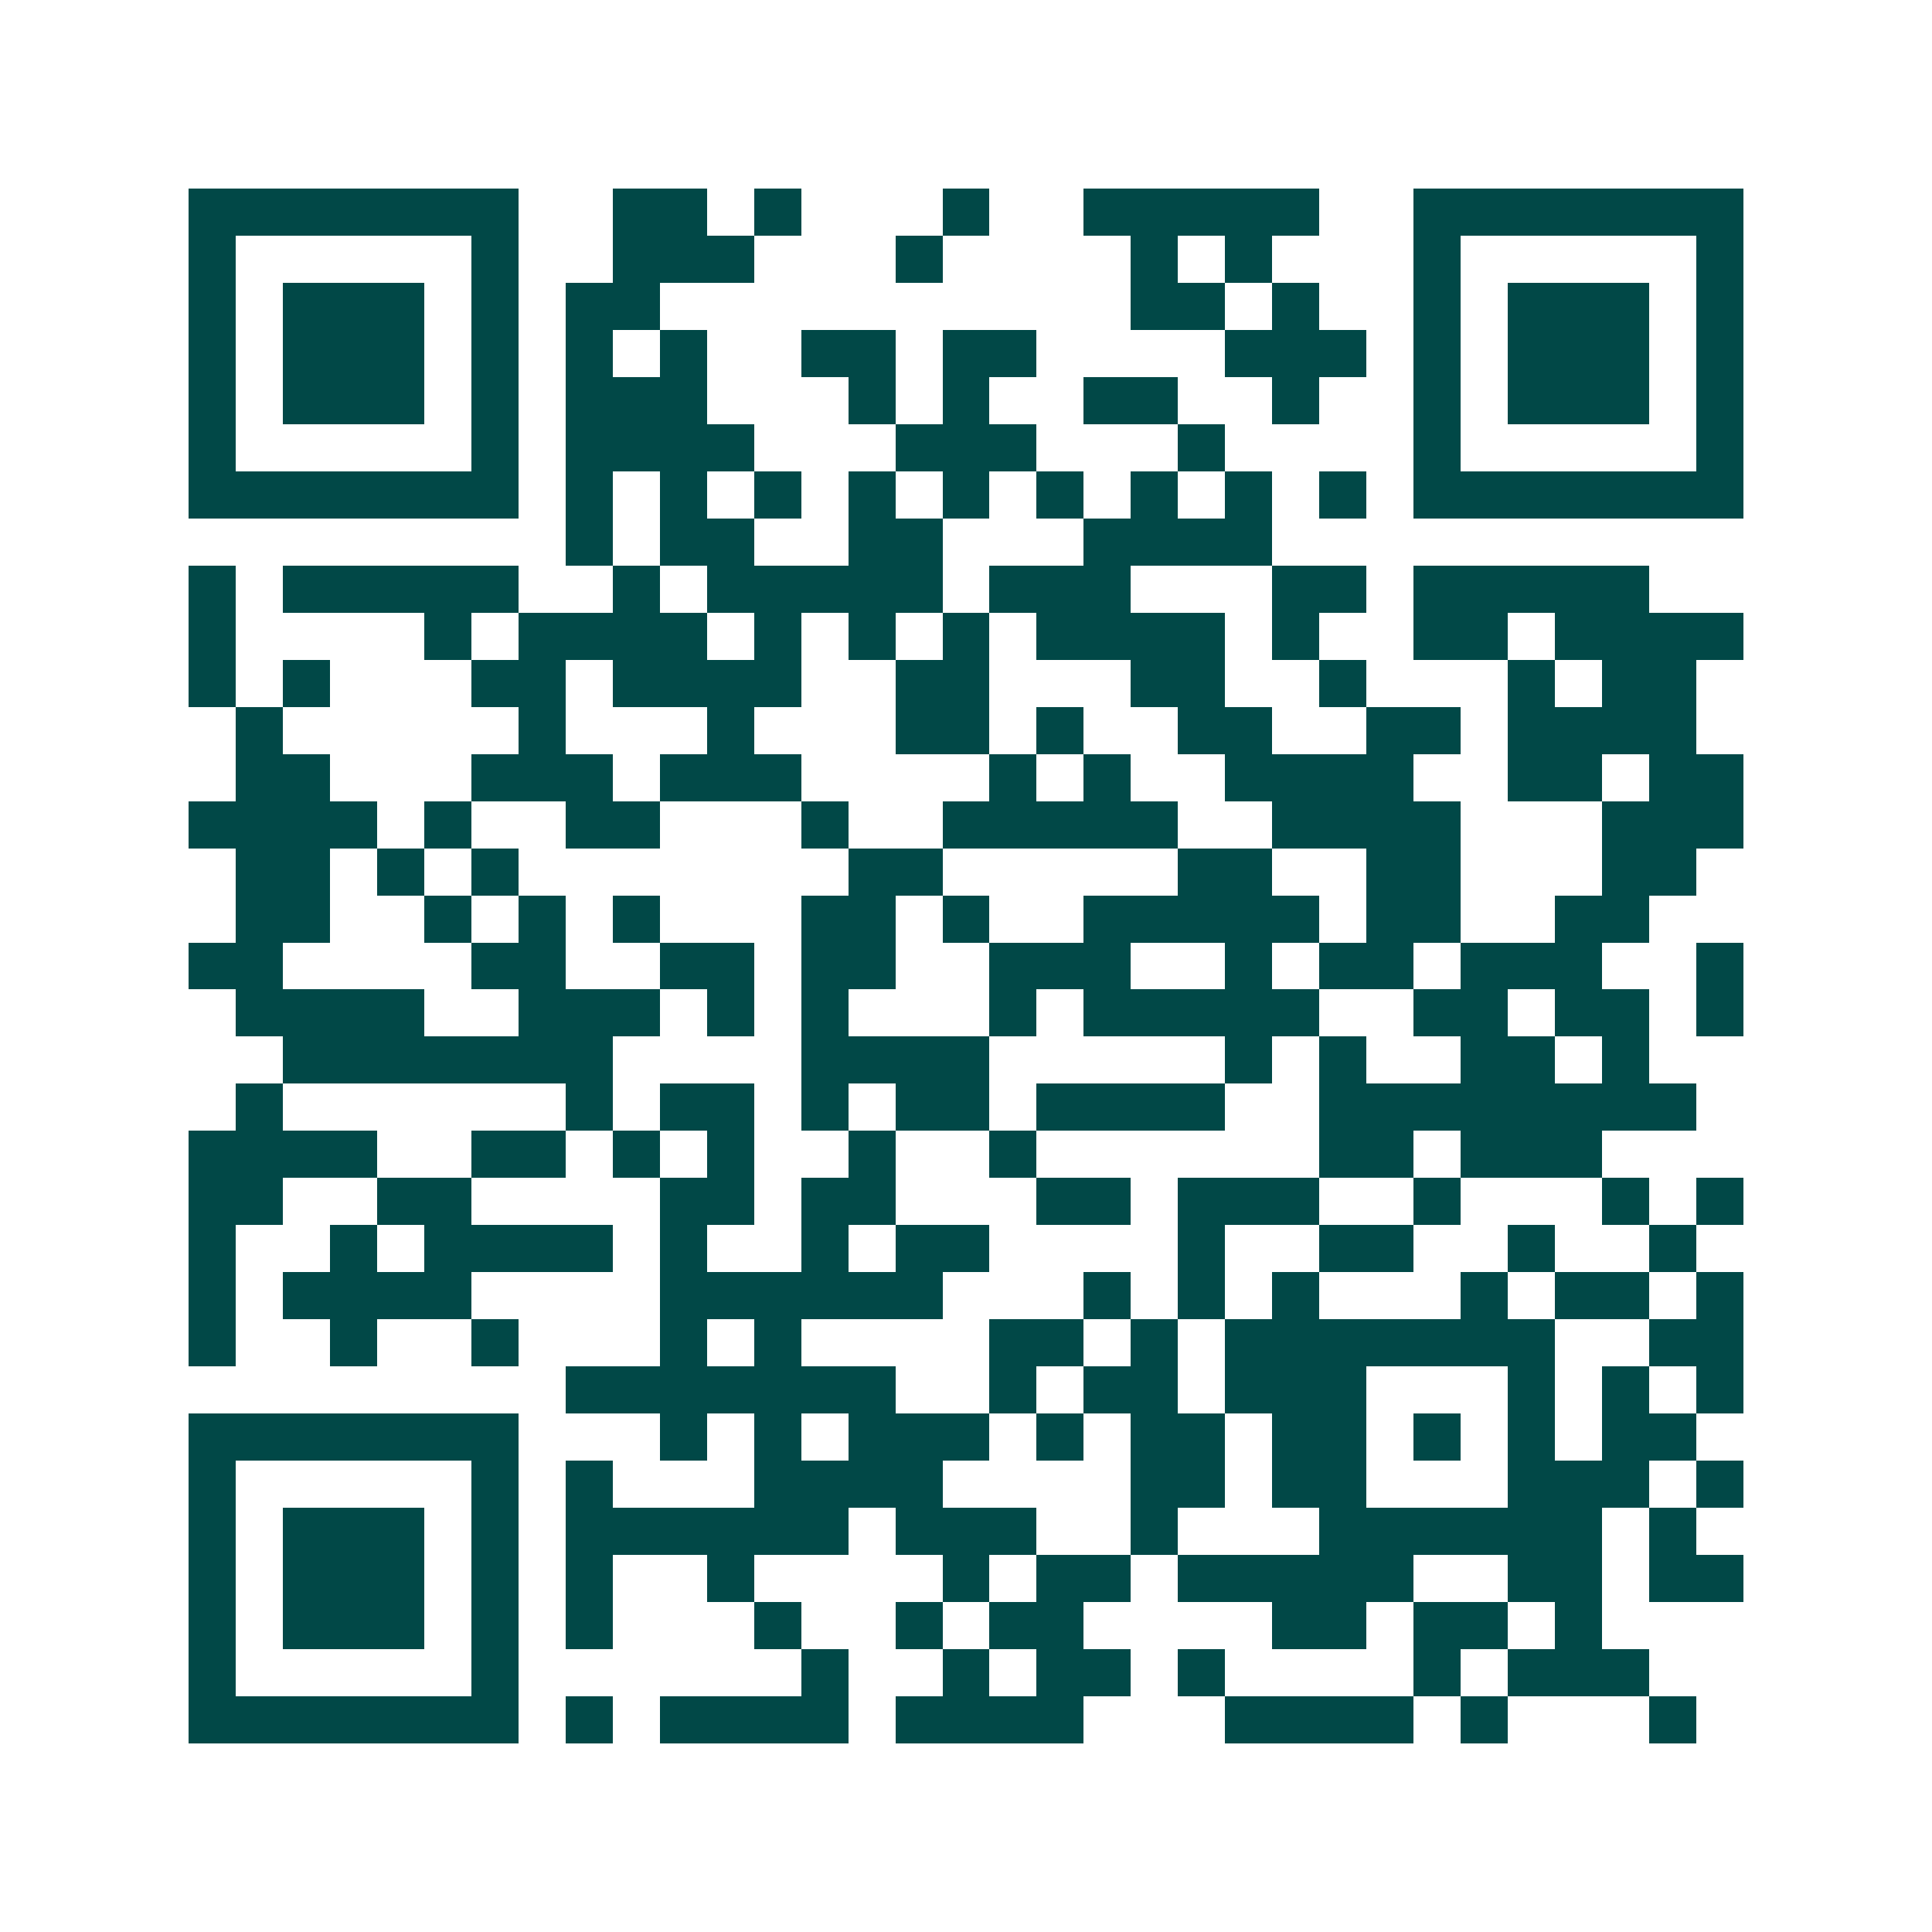 <svg xmlns="http://www.w3.org/2000/svg" width="200" height="200" viewBox="0 0 41 41" shape-rendering="crispEdges"><path fill="#ffffff" d="M0 0h41v41H0z"/><path stroke="#014847" d="M4 4.5h7m2 0h2m1 0h1m3 0h1m2 0h5m2 0h7M4 5.5h1m5 0h1m2 0h3m3 0h1m4 0h1m1 0h1m3 0h1m5 0h1M4 6.5h1m1 0h3m1 0h1m1 0h2m10 0h2m1 0h1m2 0h1m1 0h3m1 0h1M4 7.5h1m1 0h3m1 0h1m1 0h1m1 0h1m2 0h2m1 0h2m4 0h3m1 0h1m1 0h3m1 0h1M4 8.5h1m1 0h3m1 0h1m1 0h3m3 0h1m1 0h1m2 0h2m2 0h1m2 0h1m1 0h3m1 0h1M4 9.5h1m5 0h1m1 0h4m3 0h3m3 0h1m4 0h1m5 0h1M4 10.5h7m1 0h1m1 0h1m1 0h1m1 0h1m1 0h1m1 0h1m1 0h1m1 0h1m1 0h1m1 0h7M12 11.5h1m1 0h2m2 0h2m3 0h4M4 12.5h1m1 0h5m2 0h1m1 0h5m1 0h3m3 0h2m1 0h5M4 13.5h1m4 0h1m1 0h4m1 0h1m1 0h1m1 0h1m1 0h4m1 0h1m2 0h2m1 0h4M4 14.5h1m1 0h1m3 0h2m1 0h4m2 0h2m3 0h2m2 0h1m3 0h1m1 0h2M5 15.5h1m5 0h1m3 0h1m3 0h2m1 0h1m2 0h2m2 0h2m1 0h4M5 16.5h2m3 0h3m1 0h3m4 0h1m1 0h1m2 0h4m2 0h2m1 0h2M4 17.5h4m1 0h1m2 0h2m3 0h1m2 0h5m2 0h4m3 0h3M5 18.5h2m1 0h1m1 0h1m7 0h2m5 0h2m2 0h2m3 0h2M5 19.5h2m2 0h1m1 0h1m1 0h1m3 0h2m1 0h1m2 0h5m1 0h2m2 0h2M4 20.5h2m4 0h2m2 0h2m1 0h2m2 0h3m2 0h1m1 0h2m1 0h3m2 0h1M5 21.5h4m2 0h3m1 0h1m1 0h1m3 0h1m1 0h5m2 0h2m1 0h2m1 0h1M6 22.5h7m4 0h4m5 0h1m1 0h1m2 0h2m1 0h1M5 23.5h1m6 0h1m1 0h2m1 0h1m1 0h2m1 0h4m2 0h8M4 24.5h4m2 0h2m1 0h1m1 0h1m2 0h1m2 0h1m6 0h2m1 0h3M4 25.5h2m2 0h2m4 0h2m1 0h2m3 0h2m1 0h3m2 0h1m3 0h1m1 0h1M4 26.5h1m2 0h1m1 0h4m1 0h1m2 0h1m1 0h2m4 0h1m2 0h2m2 0h1m2 0h1M4 27.5h1m1 0h4m4 0h6m3 0h1m1 0h1m1 0h1m3 0h1m1 0h2m1 0h1M4 28.5h1m2 0h1m2 0h1m3 0h1m1 0h1m4 0h2m1 0h1m1 0h7m2 0h2M12 29.5h7m2 0h1m1 0h2m1 0h3m3 0h1m1 0h1m1 0h1M4 30.5h7m3 0h1m1 0h1m1 0h3m1 0h1m1 0h2m1 0h2m1 0h1m1 0h1m1 0h2M4 31.5h1m5 0h1m1 0h1m3 0h4m4 0h2m1 0h2m3 0h3m1 0h1M4 32.5h1m1 0h3m1 0h1m1 0h6m1 0h3m2 0h1m3 0h6m1 0h1M4 33.5h1m1 0h3m1 0h1m1 0h1m2 0h1m4 0h1m1 0h2m1 0h5m2 0h2m1 0h2M4 34.5h1m1 0h3m1 0h1m1 0h1m3 0h1m2 0h1m1 0h2m4 0h2m1 0h2m1 0h1M4 35.5h1m5 0h1m6 0h1m2 0h1m1 0h2m1 0h1m4 0h1m1 0h3M4 36.5h7m1 0h1m1 0h4m1 0h4m3 0h4m1 0h1m3 0h1"/></svg>
